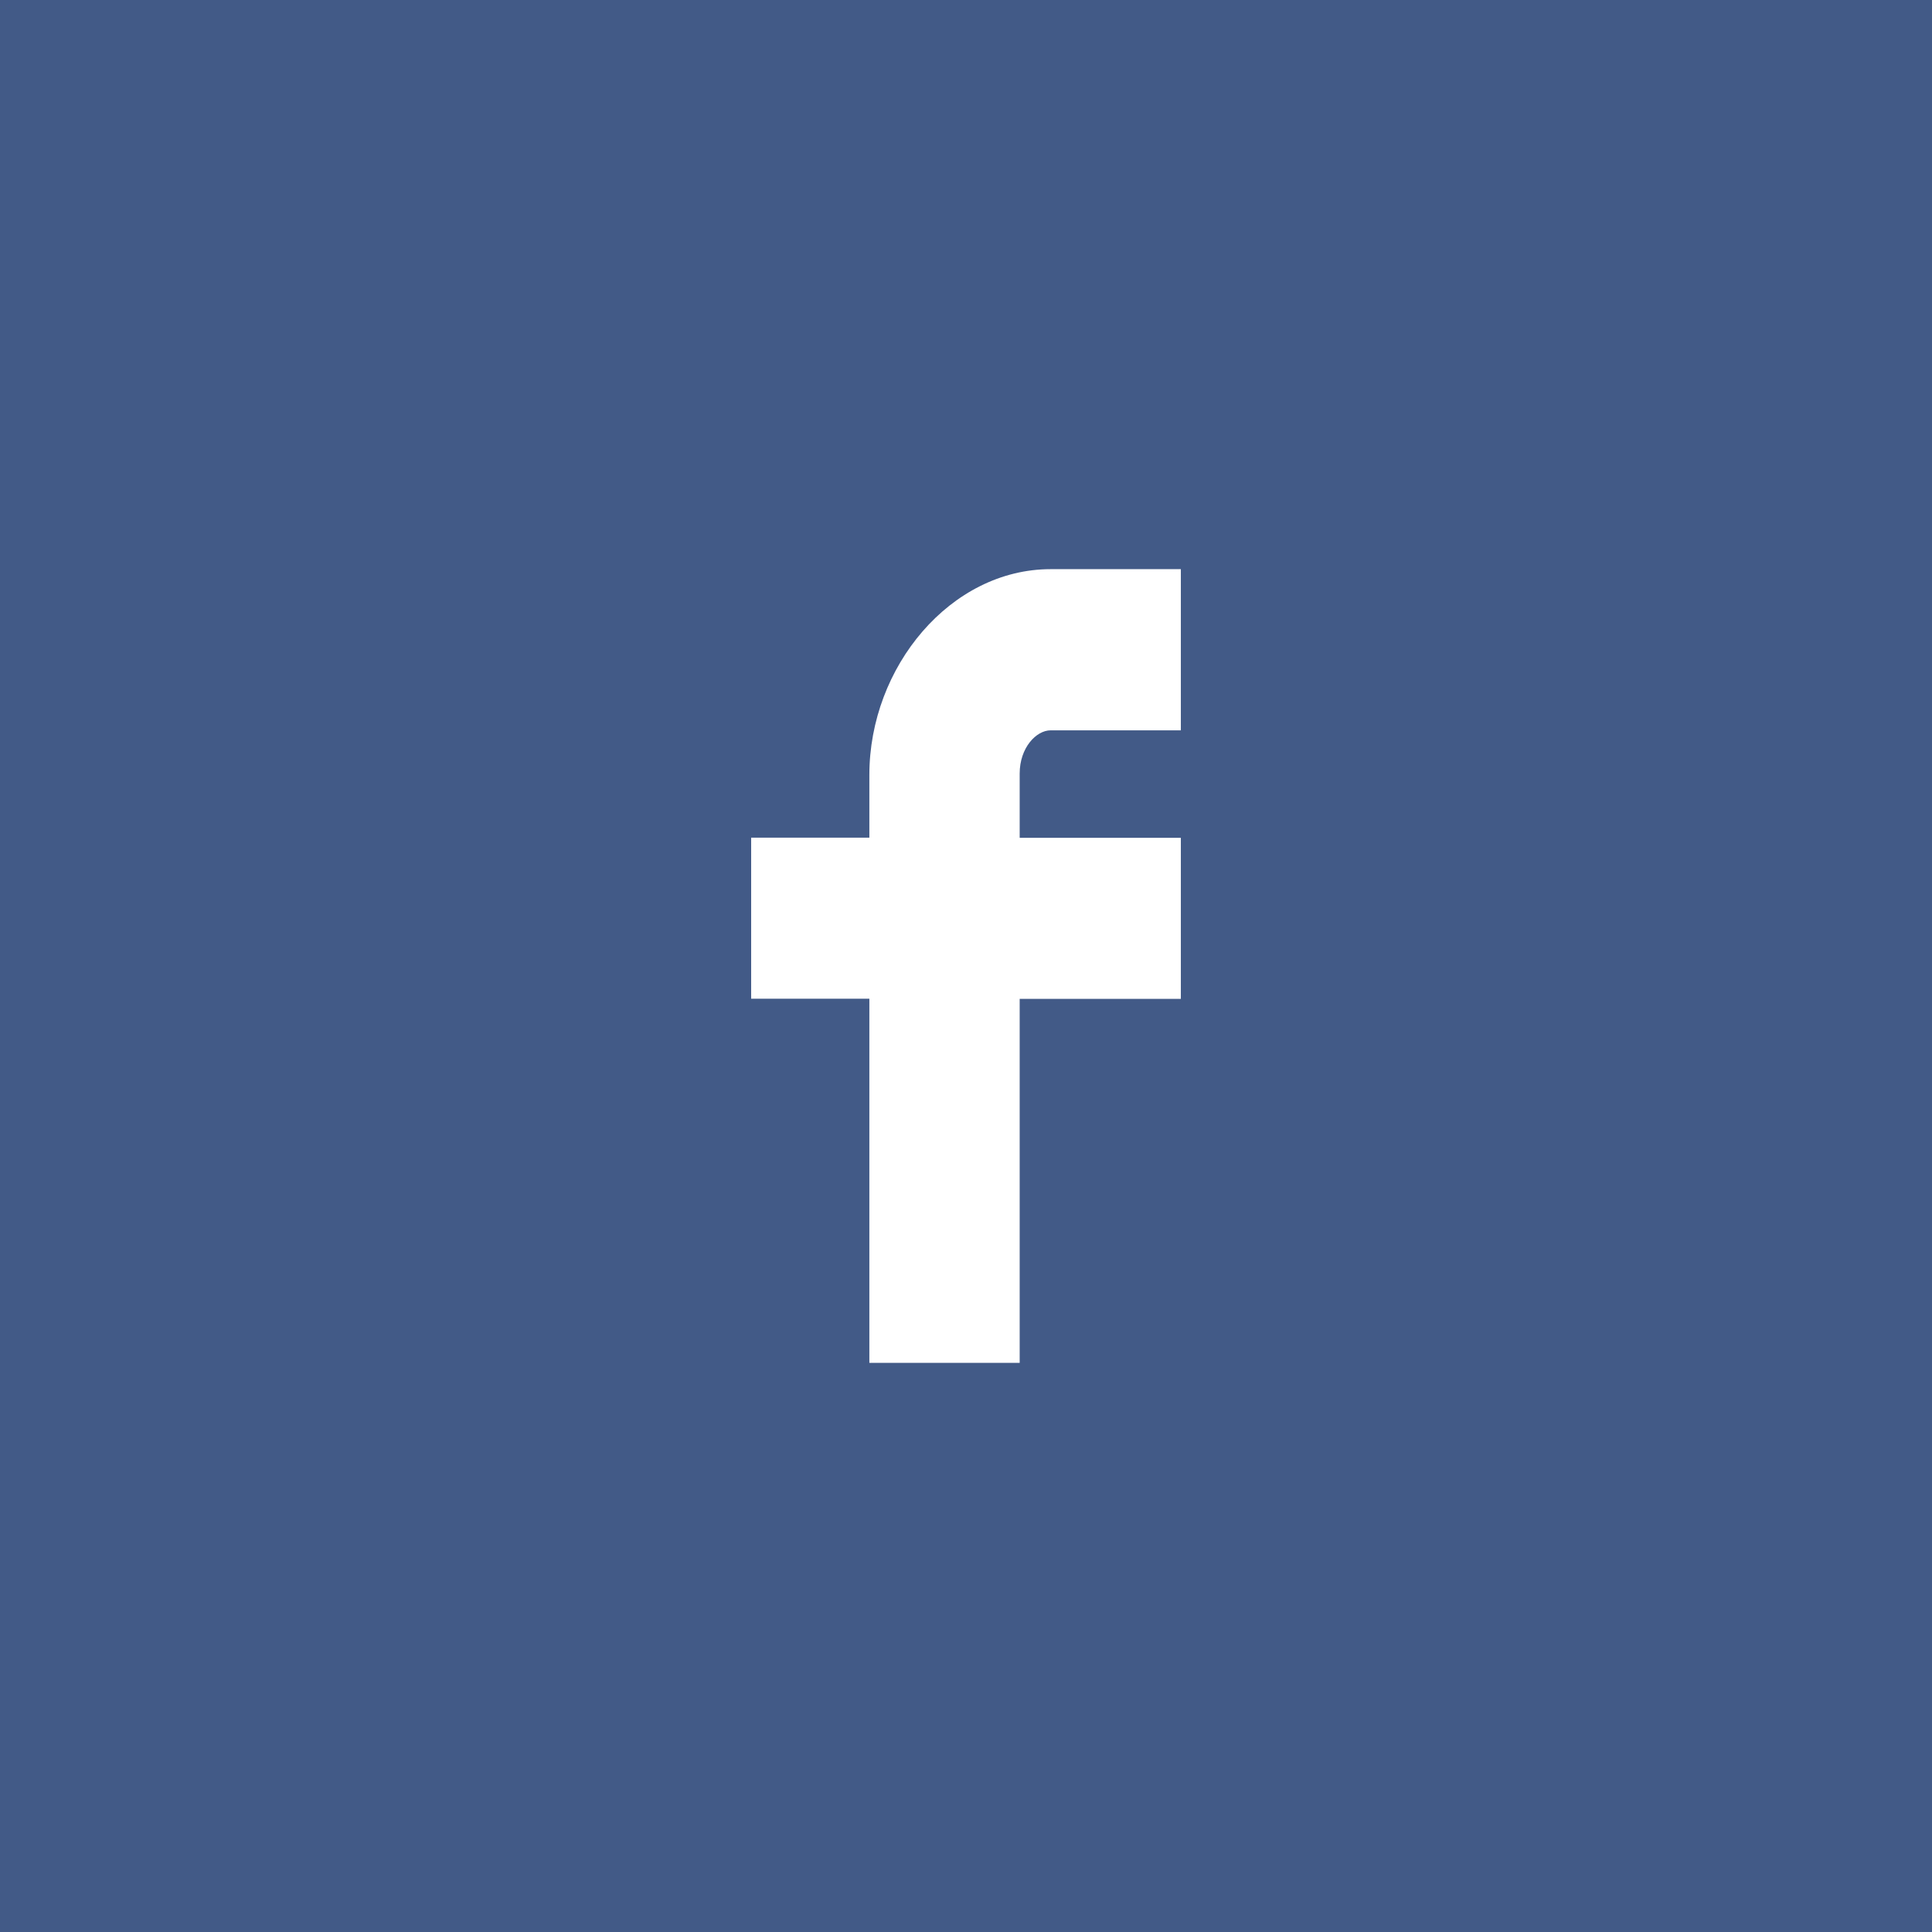 <?xml version="1.0" encoding="UTF-8"?>
<!DOCTYPE svg PUBLIC "-//W3C//DTD SVG 1.1//EN" "http://www.w3.org/Graphics/SVG/1.1/DTD/svg11.dtd">
<!-- Creator: CorelDRAW -->
<svg xmlns="http://www.w3.org/2000/svg" xml:space="preserve" width="40mm" height="40mm" style="shape-rendering:geometricPrecision; text-rendering:geometricPrecision; image-rendering:optimizeQuality; fill-rule:evenodd; clip-rule:evenodd"
viewBox="0 0 12.994 12.994"
 xmlns:xlink="http://www.w3.org/1999/xlink">
 <defs>
  <style type="text/css">
   <![CDATA[
    .fil0 {fill:#425A87}
   ]]>
  </style>
 </defs>
 <g id="Vrstva_x0020_1">
  <path class="fil0" d="M-0 0l12.994 0 0 12.994 -12.994 0 0 -12.994zm6.858 9.166l-1.011 0 0 -2.449 -0.795 0 0 -1.083 0.795 0 0 -0.422c0,-0.728 0.547,-1.384 1.219,-1.384l0.876 0 0 1.084 -0.876 0c-0.096,0 -0.208,0.116 -0.208,0.291l0 0.432 1.084 0 0 1.083 -1.084 0 0 2.449z"/>
 </g>
</svg>
